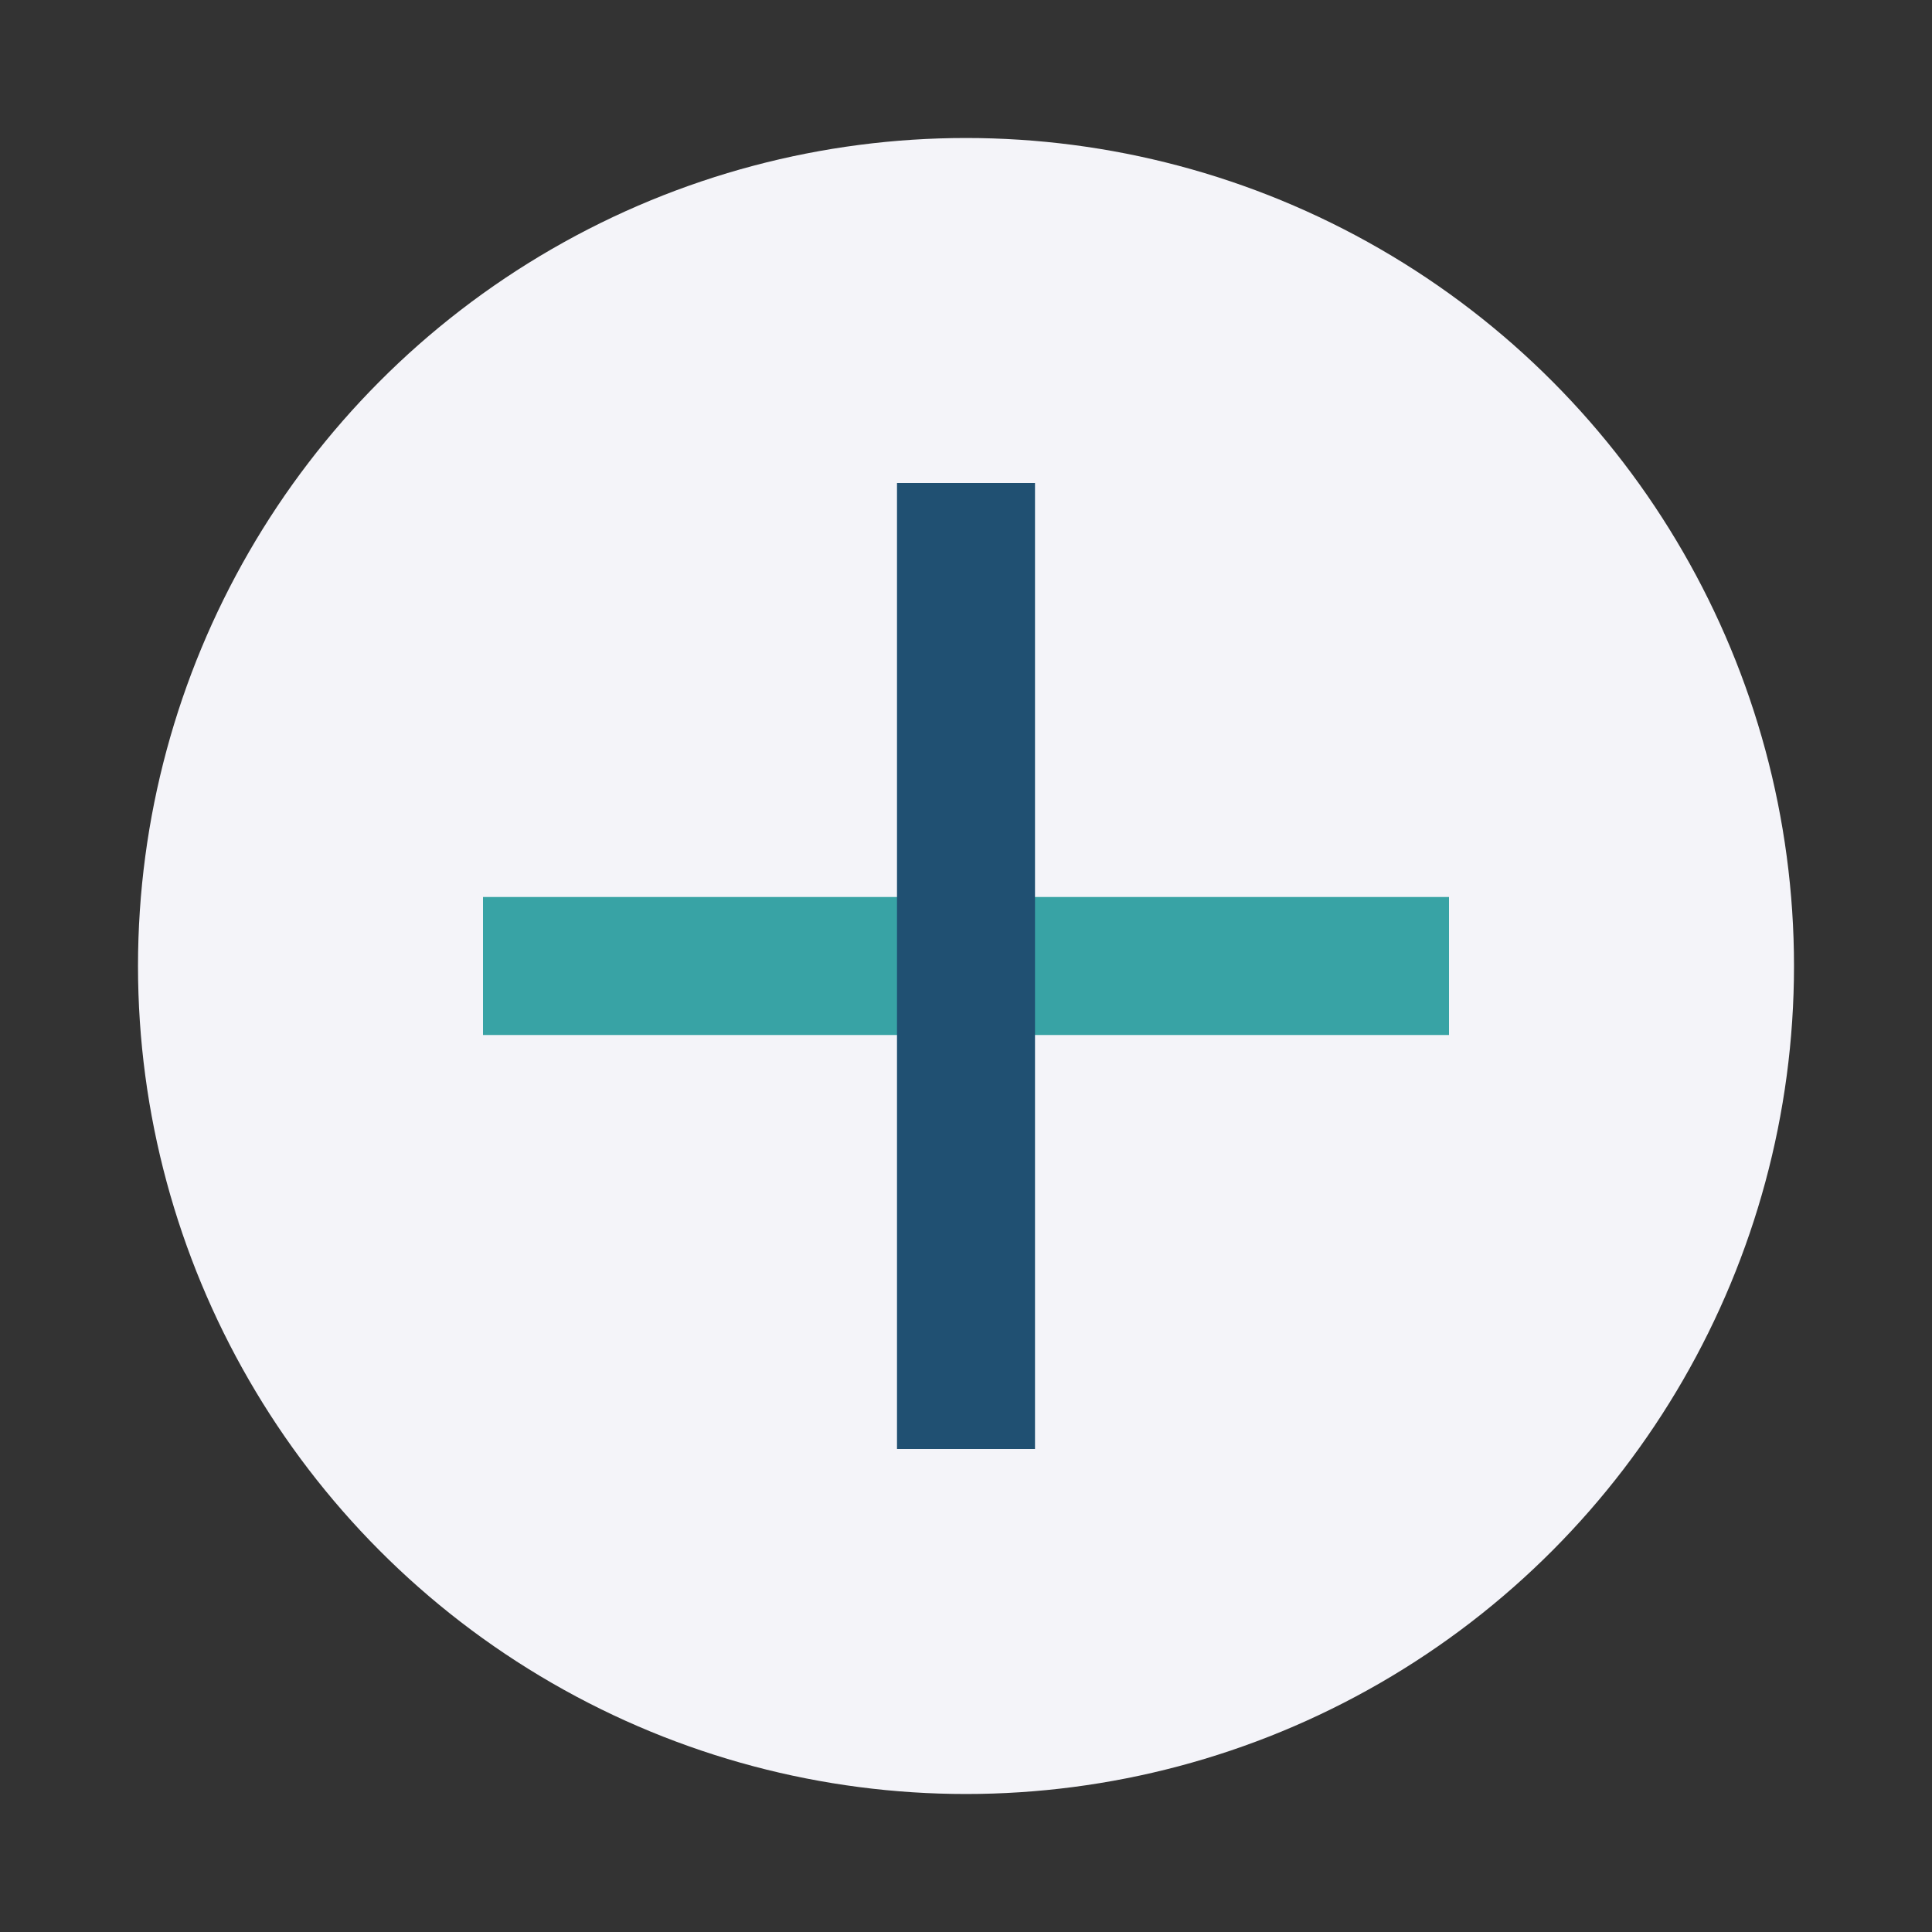 <?xml version="1.0" encoding="UTF-8"?>
<svg xmlns="http://www.w3.org/2000/svg" width="28" height="28" viewBox="0 0 28 28"><rect x="0" y="0" width="28" height="28" fill="#333333" stroke="none"/><circle cx="14" cy="14" r="12" fill="#F4F4F9"/><path d="M7 14h14" stroke="#38A3A5" stroke-width="2"/><path d="M14 7v14" stroke="#205072" stroke-width="2"/></svg>